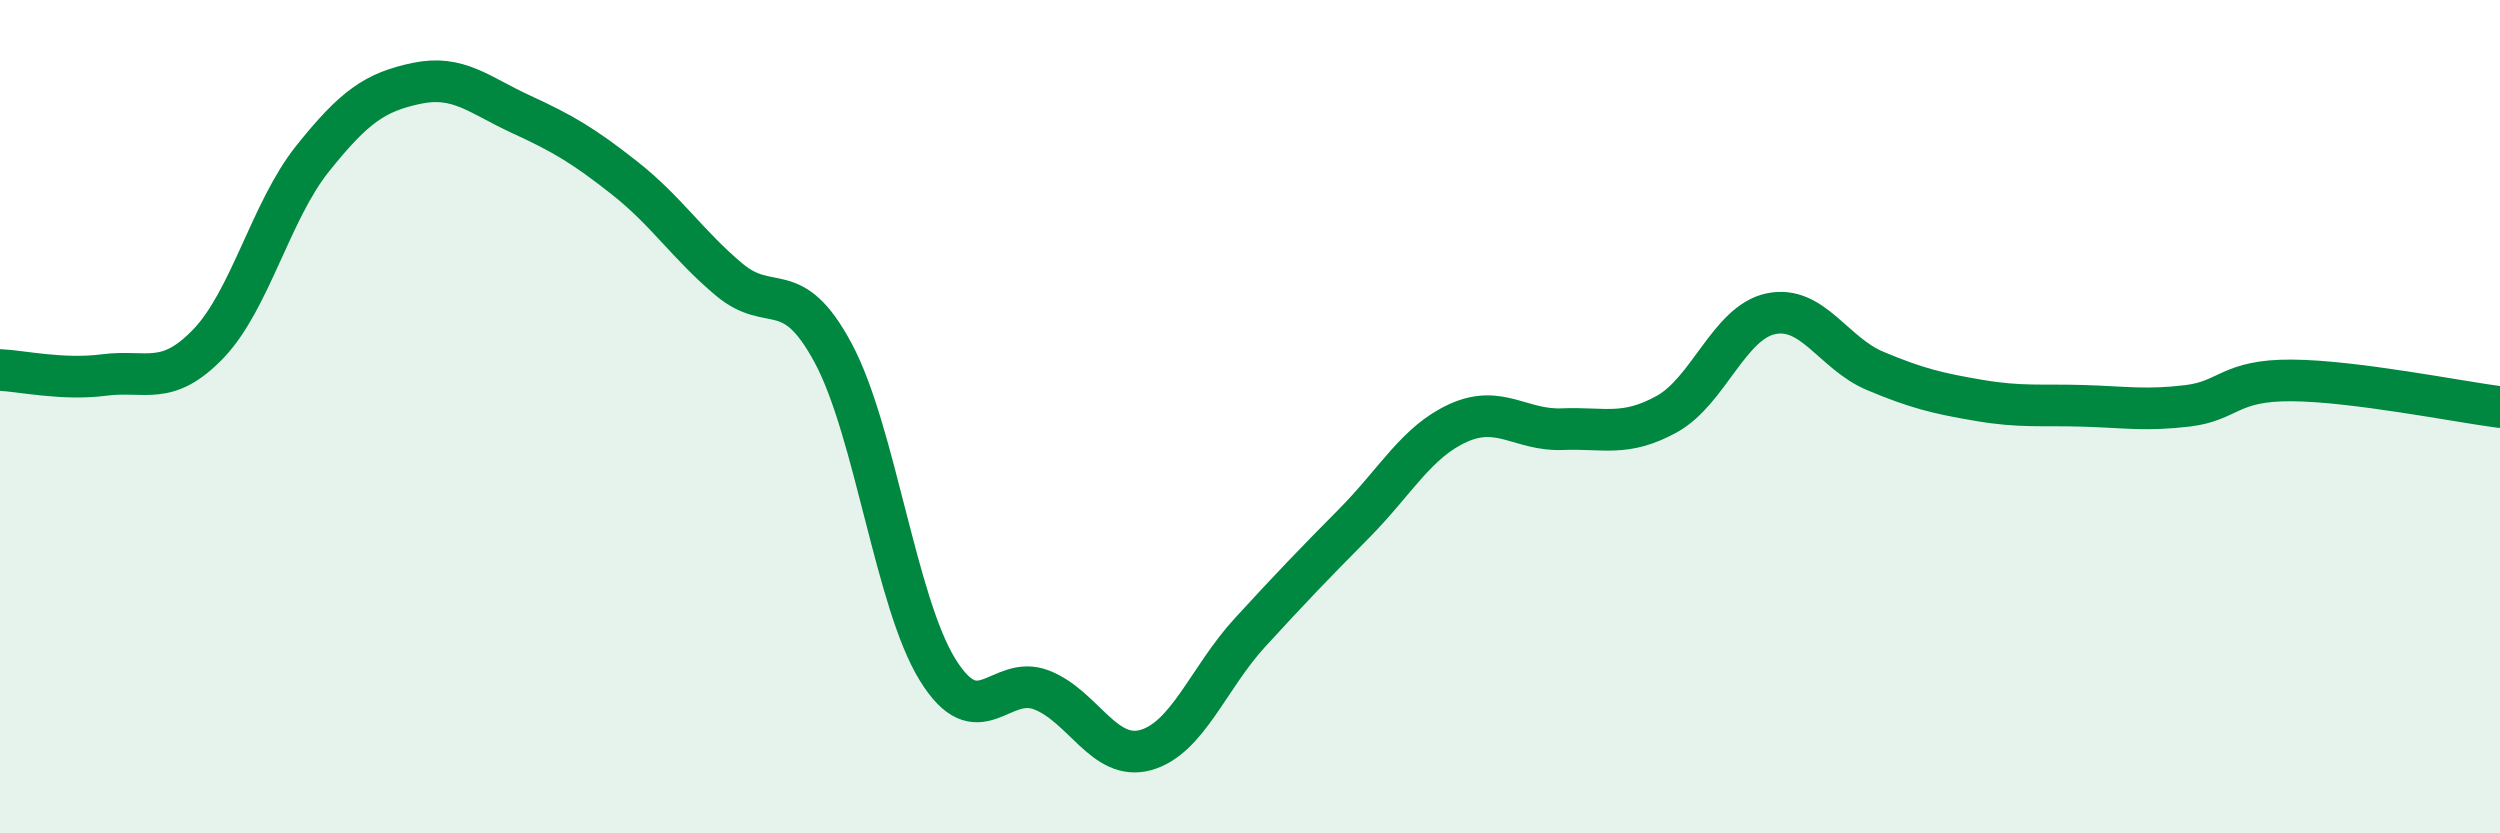 
    <svg width="60" height="20" viewBox="0 0 60 20" xmlns="http://www.w3.org/2000/svg">
      <path
        d="M 0,8.88 C 0.5,8.9 1.5,9.13 2.5,9 C 3.5,8.87 4,9.29 5,8.25 C 6,7.21 6.5,5.06 7.5,3.81 C 8.5,2.56 9,2.21 10,2 C 11,1.79 11.5,2.28 12.5,2.74 C 13.5,3.2 14,3.49 15,4.28 C 16,5.07 16.5,5.87 17.5,6.71 C 18.5,7.55 19,6.61 20,8.48 C 21,10.35 21.5,14.45 22.5,16.07 C 23.5,17.69 24,16.17 25,16.56 C 26,16.95 26.5,18.28 27.5,18 C 28.5,17.72 29,16.27 30,15.18 C 31,14.09 31.5,13.57 32.5,12.56 C 33.5,11.55 34,10.6 35,10.15 C 36,9.7 36.5,10.34 37.5,10.3 C 38.5,10.26 39,10.49 40,9.94 C 41,9.39 41.5,7.74 42.5,7.53 C 43.5,7.32 44,8.48 45,8.9 C 46,9.32 46.5,9.44 47.5,9.61 C 48.5,9.78 49,9.71 50,9.74 C 51,9.77 51.5,9.86 52.5,9.74 C 53.5,9.62 53.5,9.12 55,9.13 C 56.5,9.14 59,9.64 60,9.77L60 20L0 20Z"
        fill="#008740"
        opacity="0.1"
        stroke-linecap="round"
        stroke-linejoin="round"
      />
      <path
        d="M 0,8.88 C 0.5,8.9 1.5,9.13 2.5,9 C 3.5,8.87 4,9.29 5,8.25 C 6,7.21 6.5,5.06 7.5,3.81 C 8.5,2.56 9,2.21 10,2 C 11,1.79 11.5,2.28 12.5,2.74 C 13.5,3.2 14,3.49 15,4.28 C 16,5.07 16.5,5.87 17.5,6.71 C 18.5,7.55 19,6.61 20,8.48 C 21,10.35 21.5,14.45 22.5,16.07 C 23.5,17.69 24,16.17 25,16.56 C 26,16.95 26.5,18.28 27.5,18 C 28.5,17.72 29,16.27 30,15.18 C 31,14.09 31.5,13.57 32.5,12.56 C 33.5,11.55 34,10.6 35,10.15 C 36,9.7 36.5,10.34 37.5,10.3 C 38.5,10.26 39,10.49 40,9.94 C 41,9.39 41.5,7.74 42.5,7.53 C 43.5,7.32 44,8.48 45,8.9 C 46,9.32 46.5,9.44 47.5,9.61 C 48.5,9.78 49,9.71 50,9.74 C 51,9.77 51.5,9.86 52.5,9.74 C 53.5,9.62 53.5,9.12 55,9.13 C 56.5,9.14 59,9.64 60,9.77"
        stroke="#008740"
        stroke-width="1"
        fill="none"
        stroke-linecap="round"
        stroke-linejoin="round"
      />
    </svg>
  